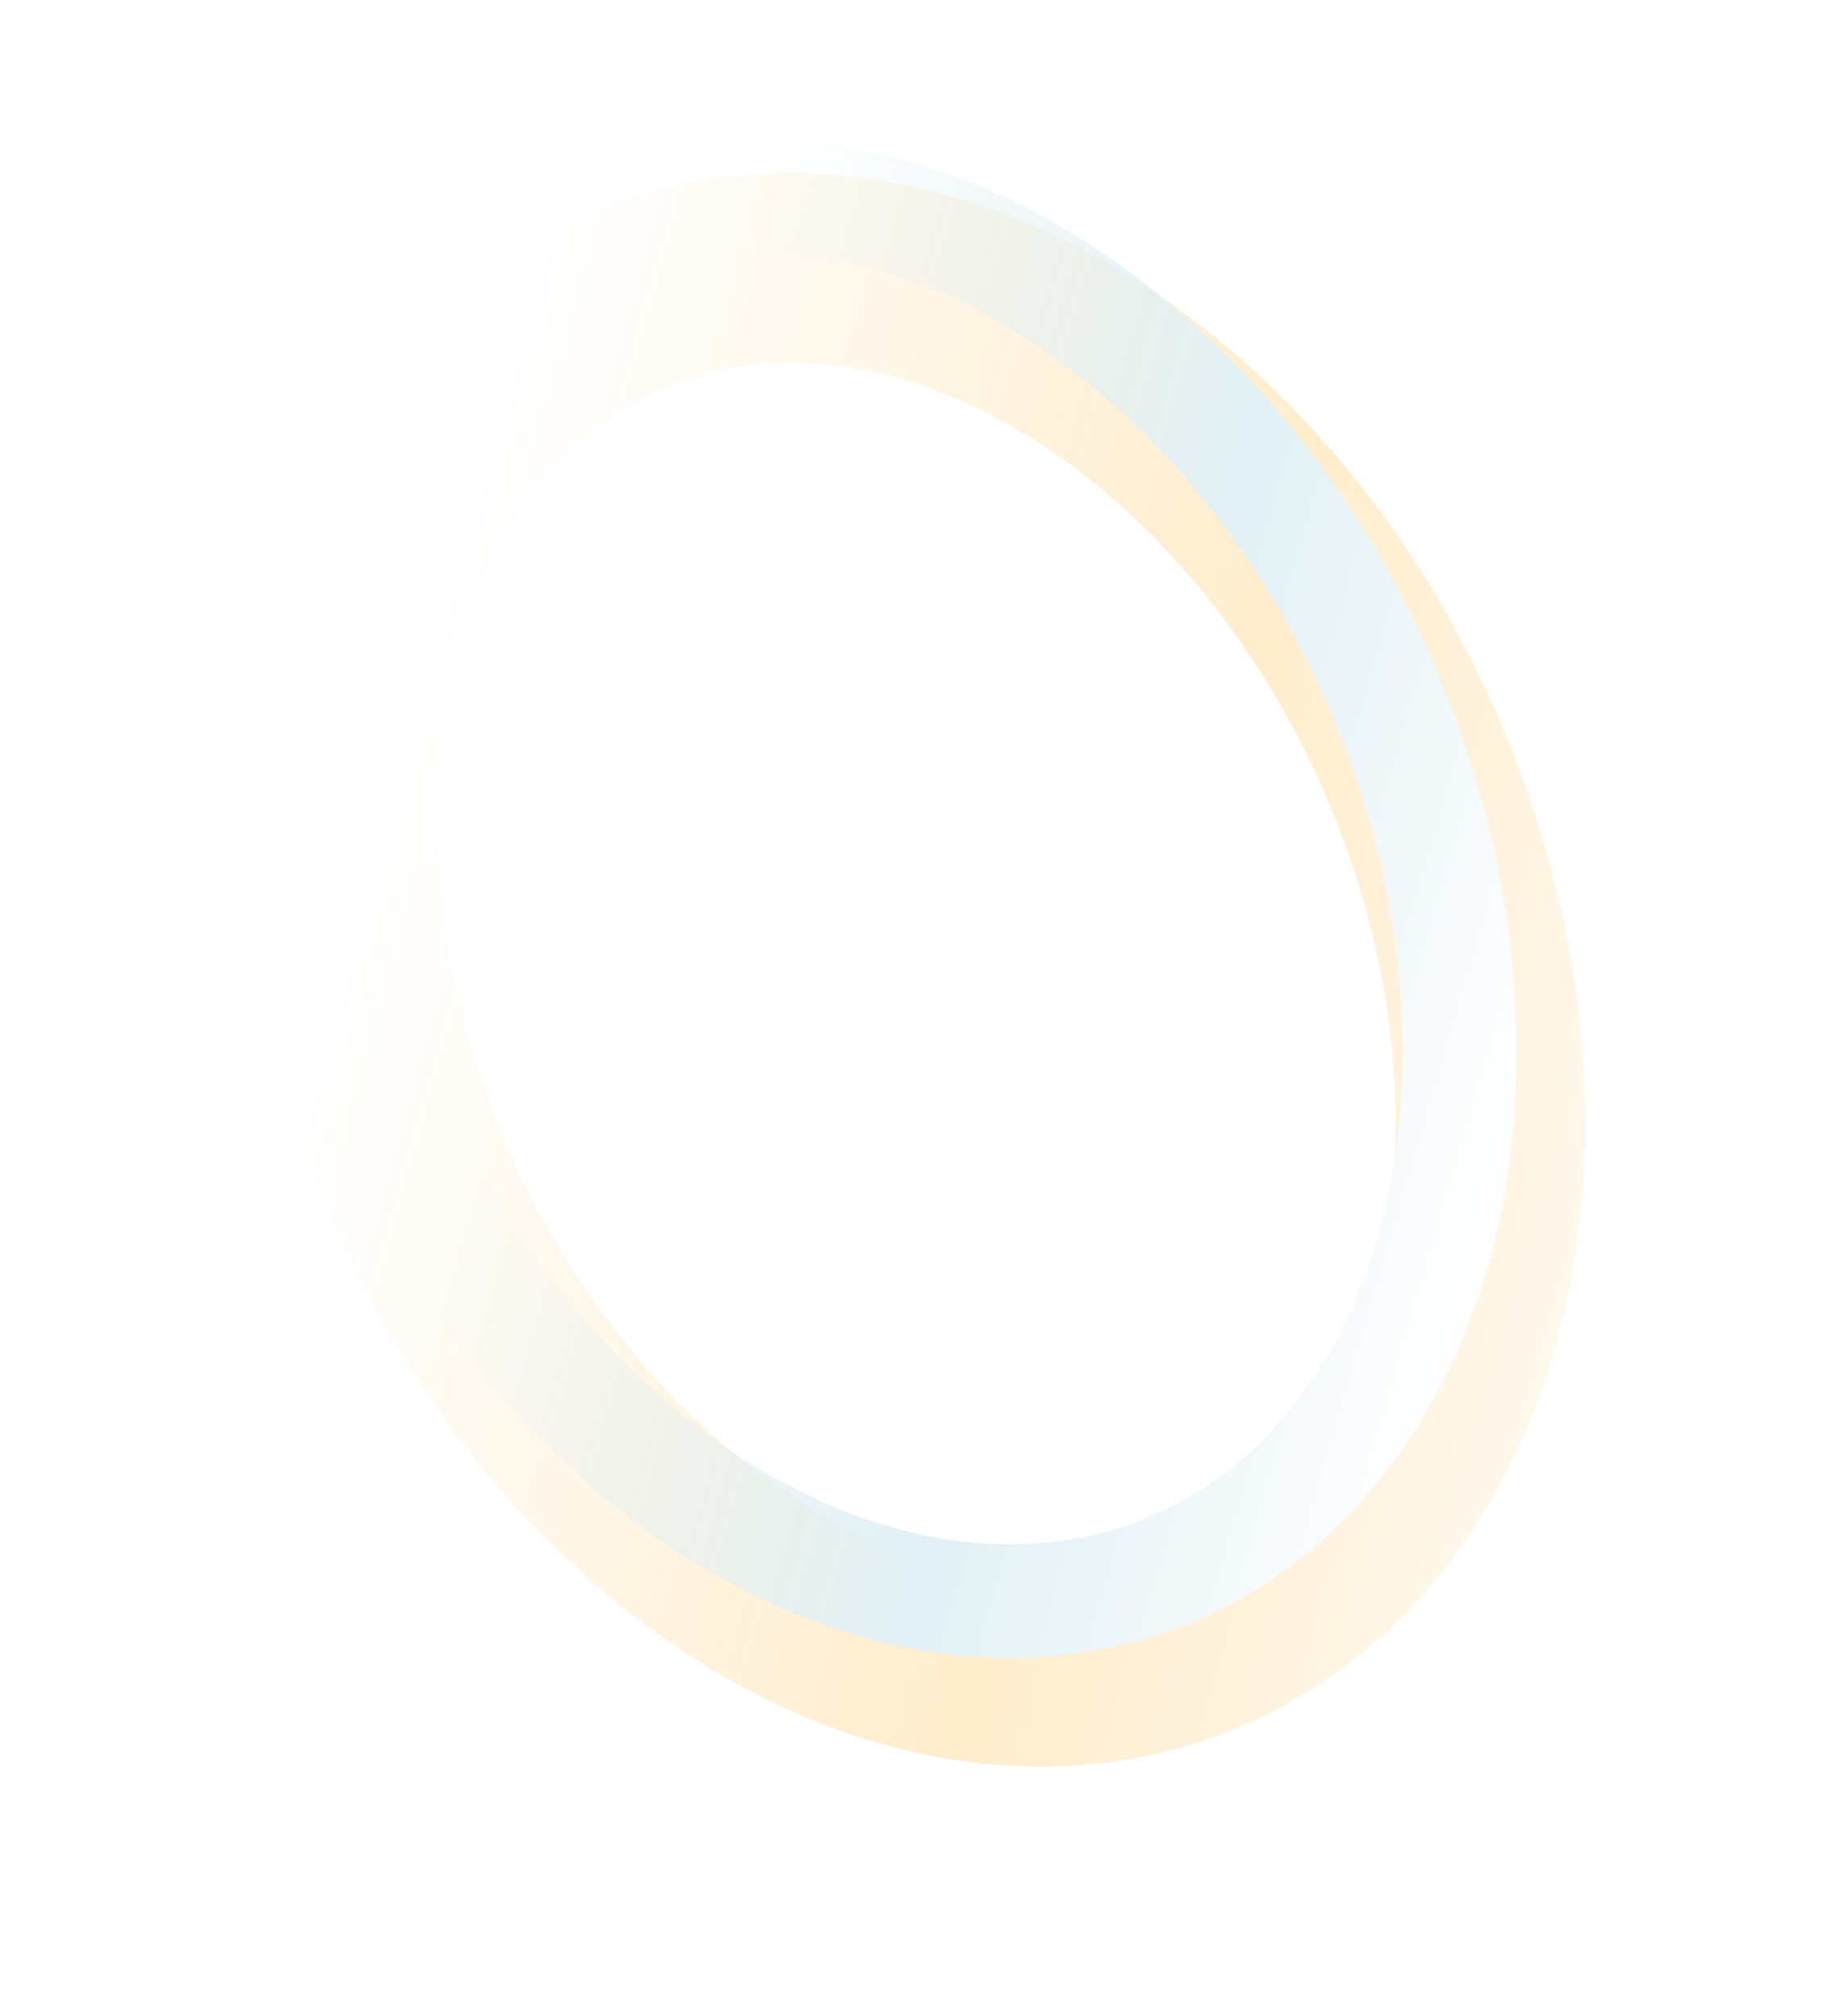 <?xml version="1.0" encoding="UTF-8"?> <svg xmlns="http://www.w3.org/2000/svg" width="484" height="532" viewBox="0 0 484 532" fill="none"><g opacity="0.2"><g filter="url(#filter0_f_1_542)"><ellipse cx="241.695" cy="255.937" rx="142.545" ry="192.318" transform="rotate(-23.569 241.695 255.937)" stroke="url(#paint0_linear_1_542)" stroke-width="50"></ellipse></g><g filter="url(#filter1_f_1_542)"><ellipse cx="233.553" cy="237.272" rx="142.545" ry="192.318" transform="rotate(-23.569 233.553 237.272)" stroke="url(#paint1_linear_1_542)" stroke-width="30"></ellipse></g></g><defs><filter id="filter0_f_1_542" x="0.065" y="-19.385" width="483.26" height="550.643" filterUnits="userSpaceOnUse" color-interpolation-filters="sRGB"><feFlood flood-opacity="0" result="BackgroundImageFix"></feFlood><feBlend mode="normal" in="SourceGraphic" in2="BackgroundImageFix" result="shape"></feBlend><feGaussianBlur stdDeviation="32.5" result="effect1_foregroundBlur_1_542"></feGaussianBlur></filter><filter id="filter1_f_1_542" x="6.923" y="-23.045" width="453.259" height="520.635" filterUnits="userSpaceOnUse" color-interpolation-filters="sRGB"><feFlood flood-opacity="0" result="BackgroundImageFix"></feFlood><feBlend mode="normal" in="SourceGraphic" in2="BackgroundImageFix" result="shape"></feBlend><feGaussianBlur stdDeviation="30" result="effect1_foregroundBlur_1_542"></feGaussianBlur></filter><linearGradient id="paint0_linear_1_542" x1="423.371" y1="483.702" x2="38.764" y2="170.595" gradientUnits="userSpaceOnUse"><stop offset="0.039" stop-color="white"></stop><stop offset="0.442" stop-color="#FFA500"></stop><stop offset="0.867" stop-color="#FFA500" stop-opacity="0"></stop></linearGradient><linearGradient id="paint1_linear_1_542" x1="411.036" y1="469.185" x2="29.263" y2="150.778" gradientUnits="userSpaceOnUse"><stop offset="0.207" stop-color="white"></stop><stop offset="0.456" stop-color="#67B5CC"></stop><stop offset="0.74" stop-color="#67B5CC" stop-opacity="0"></stop></linearGradient></defs></svg> 